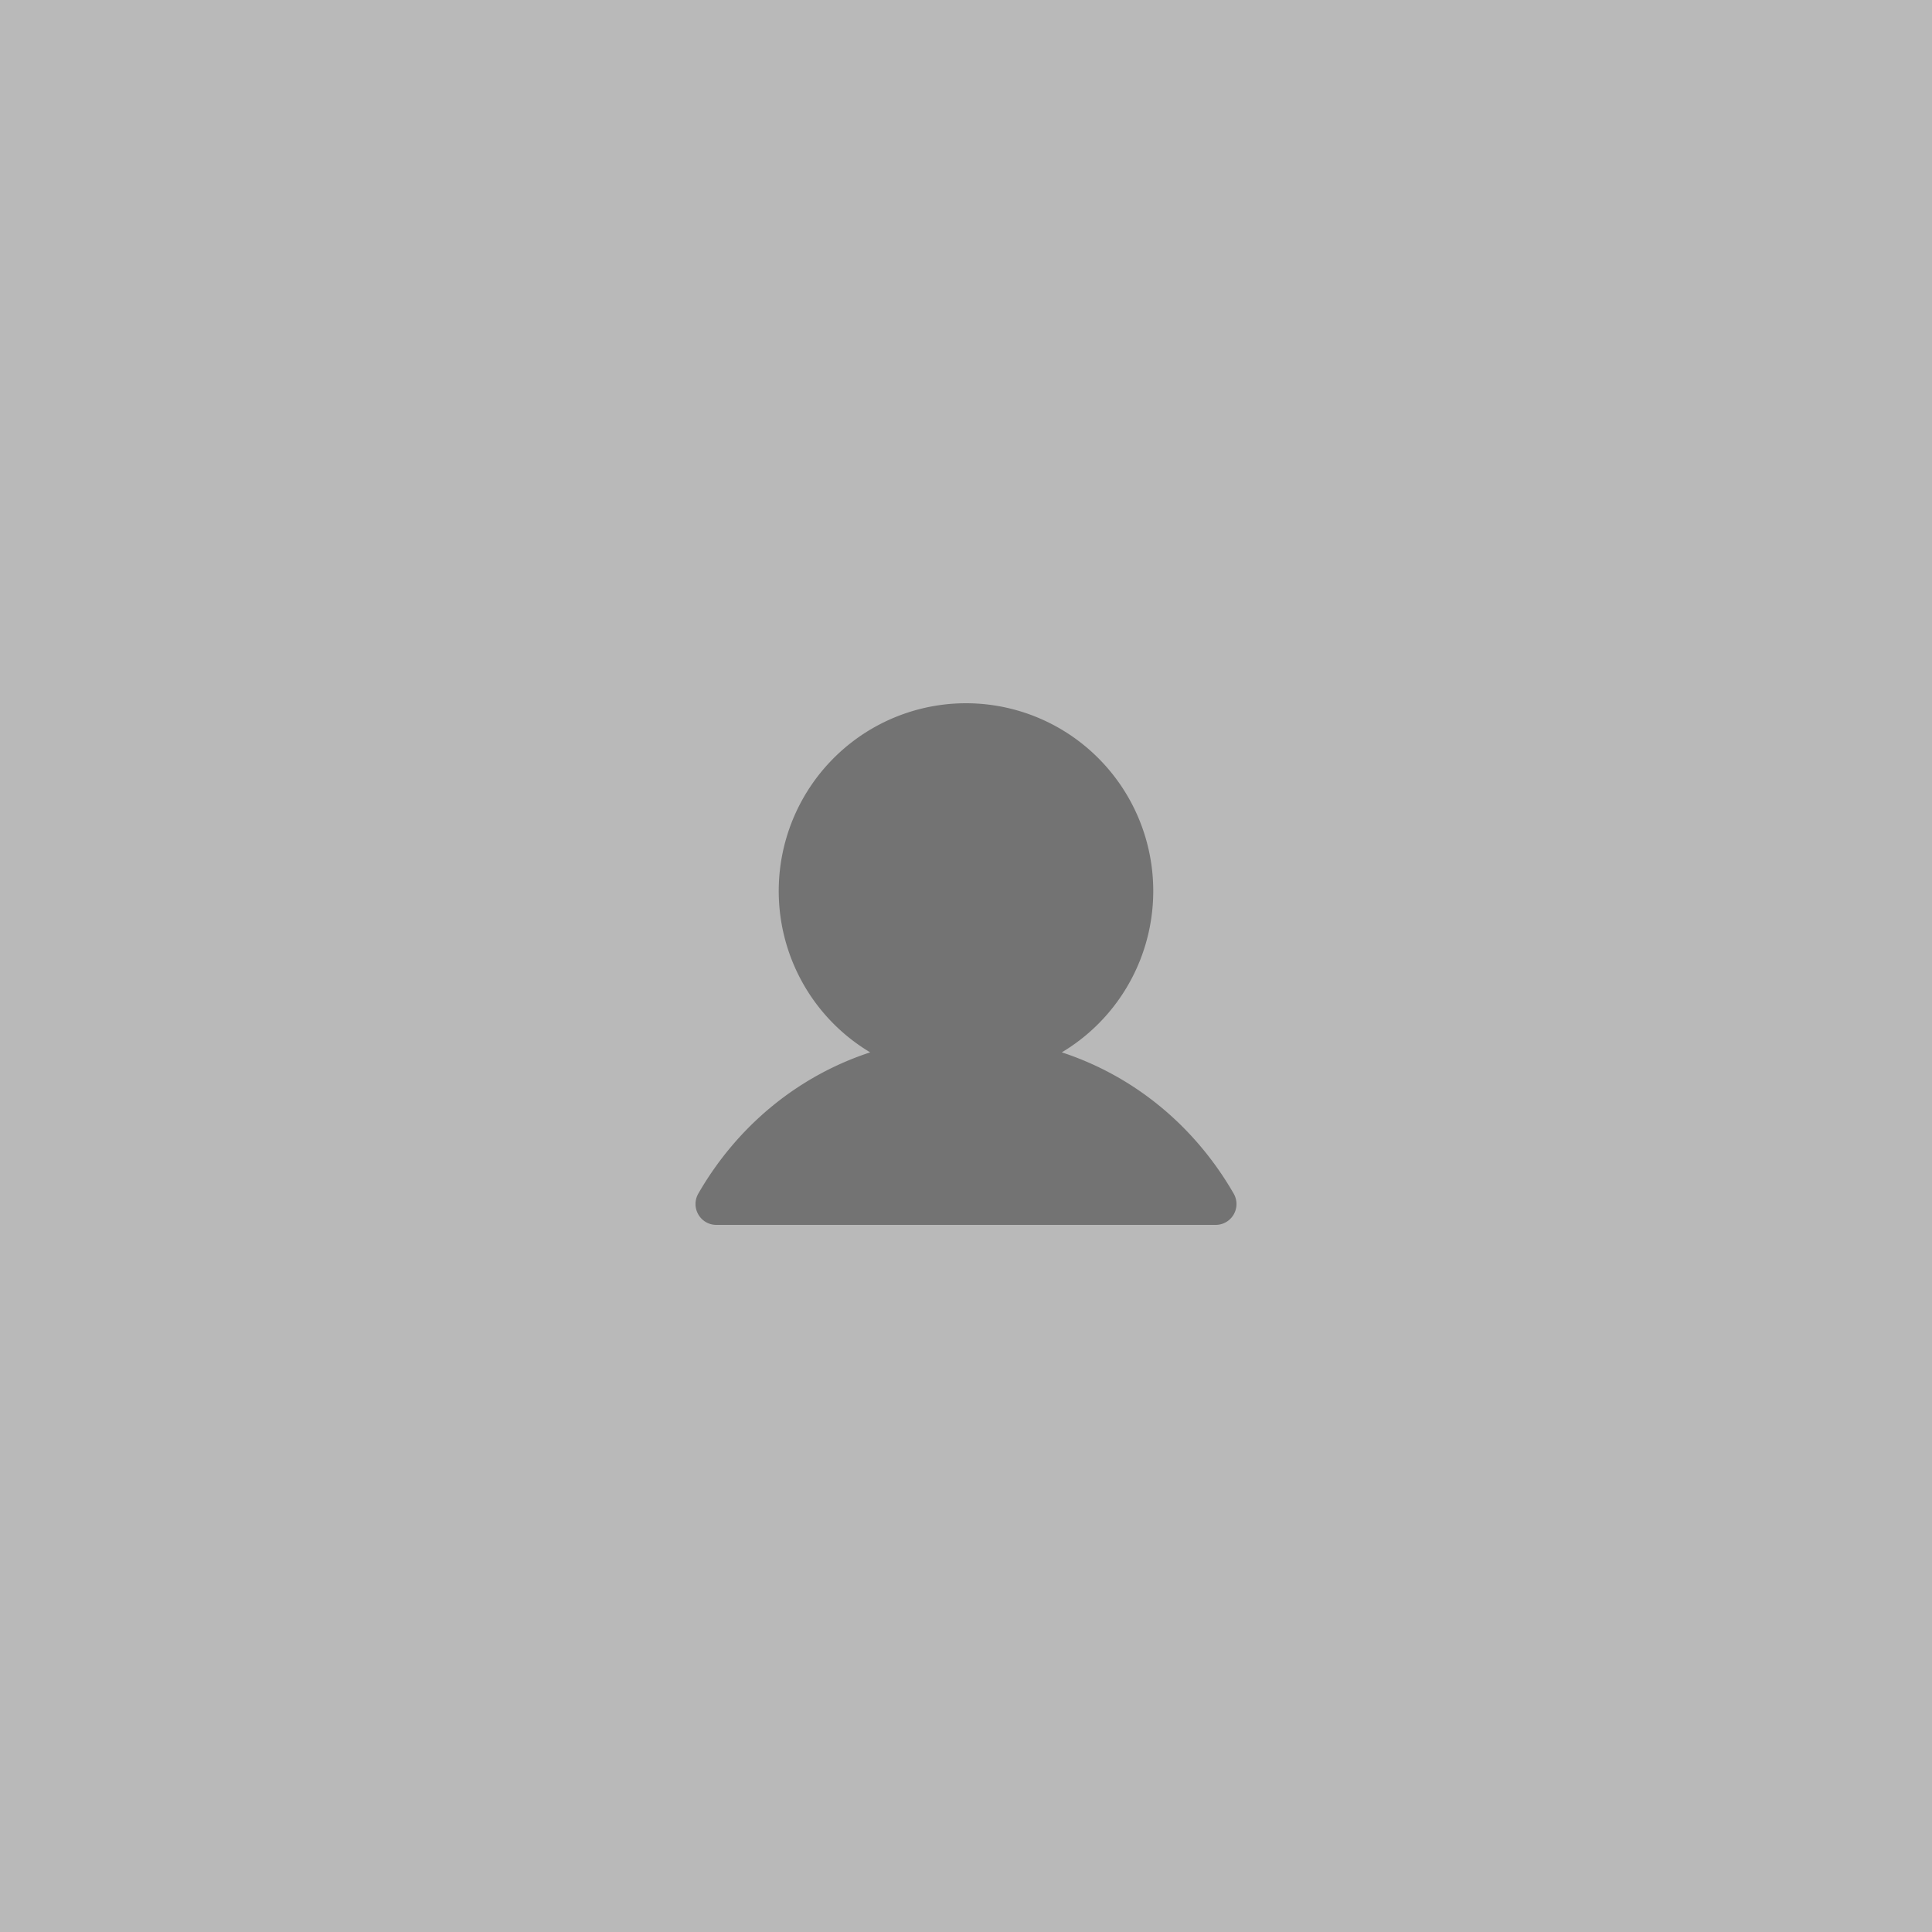 <svg xmlns="http://www.w3.org/2000/svg" width="500" height="500" fill="none"><g clip-path="url(#a)"><path fill="#B9B9B9" d="M500.627-.627H-.626v501.253h501.253V-.627Z"/><g clip-path="url(#b)"><path fill="#737373" d="M319.282 314.3a5.396 5.396 0 0 1-1.972 1.977 5.37 5.37 0 0 1-2.693.723H185.379a5.377 5.377 0 0 1-4.659-2.702 5.413 5.413 0 0 1 .001-5.397c10.252-17.77 26.05-30.513 44.487-36.553a48.553 48.553 0 0 1-20.168-23.61 48.716 48.716 0 0 1-1.77-31.035 48.602 48.602 0 0 1 17.354-25.76A48.377 48.377 0 0 1 249.998 182a48.38 48.38 0 0 1 29.375 9.943 48.6 48.6 0 0 1 17.353 25.76 48.71 48.71 0 0 1-1.769 31.035 48.553 48.553 0 0 1-20.168 23.61c18.437 6.04 34.235 18.783 44.486 36.553a5.405 5.405 0 0 1 .007 5.399Z"/></g></g><defs><clipPath id="a"><path fill="#fff" d="M0 0h500v500H0z"/></clipPath><clipPath id="b"><path fill="#fff" d="M147 147h205.523v205.523H147z"/></clipPath></defs></svg>